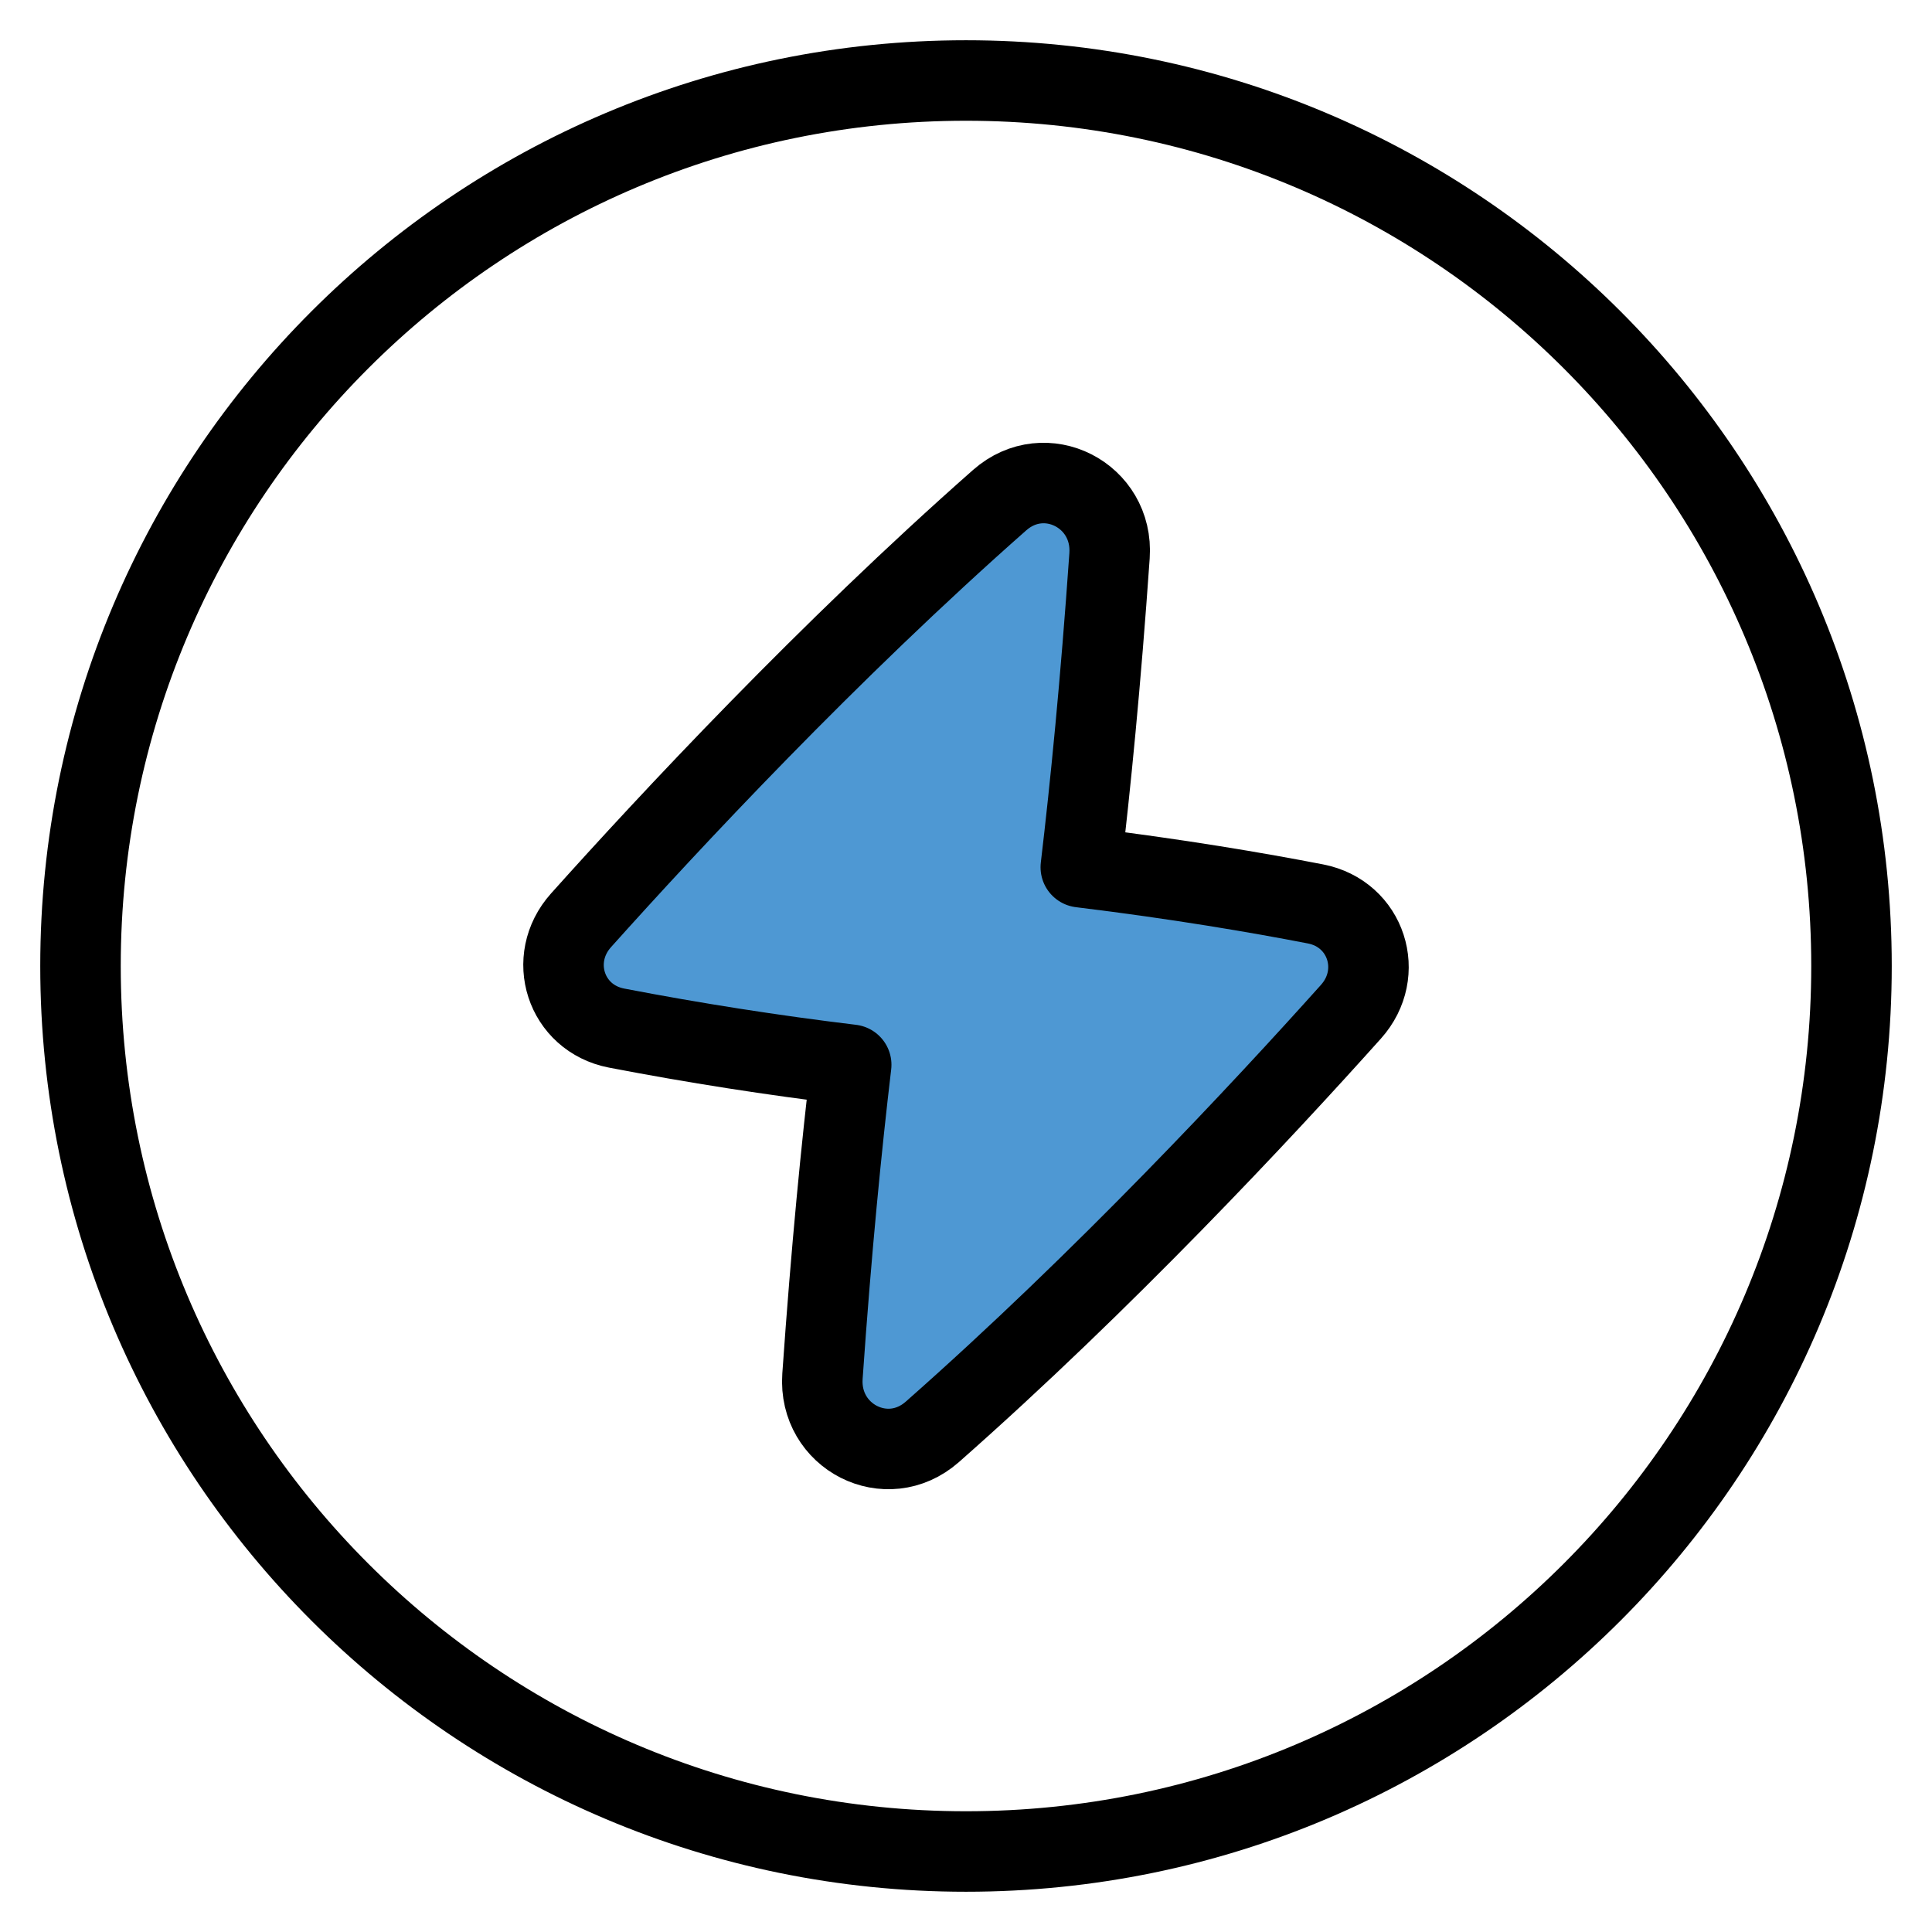 <svg width="24" height="24" viewBox="0 0 24 24" fill="none" xmlns="http://www.w3.org/2000/svg">
<path d="M12 1C18.075 1 23 5.925 23 12C23 18.075 18.075 23 12 23C5.925 23 1 18.075 1 12C1 5.925 5.925 1 12 1Z" stroke="black" stroke-linejoin="round"/>
<path d="M10.574 13.227C9.597 13.109 8.625 12.957 7.658 12.771C7.026 12.648 6.788 11.912 7.218 11.432C8.318 10.204 10.287 8.092 12.418 6.213C12.983 5.715 13.835 6.151 13.783 6.904C13.673 8.484 13.545 9.771 13.426 10.773C14.631 10.92 15.62 11.089 16.342 11.229C16.974 11.352 17.212 12.088 16.782 12.568C15.682 13.796 13.713 15.908 11.582 17.787C11.017 18.285 10.165 17.849 10.217 17.096C10.327 15.516 10.455 14.229 10.574 13.227Z" fill="#4E98D3" stroke="black" stroke-linecap="round" stroke-linejoin="round"/>
</svg>
